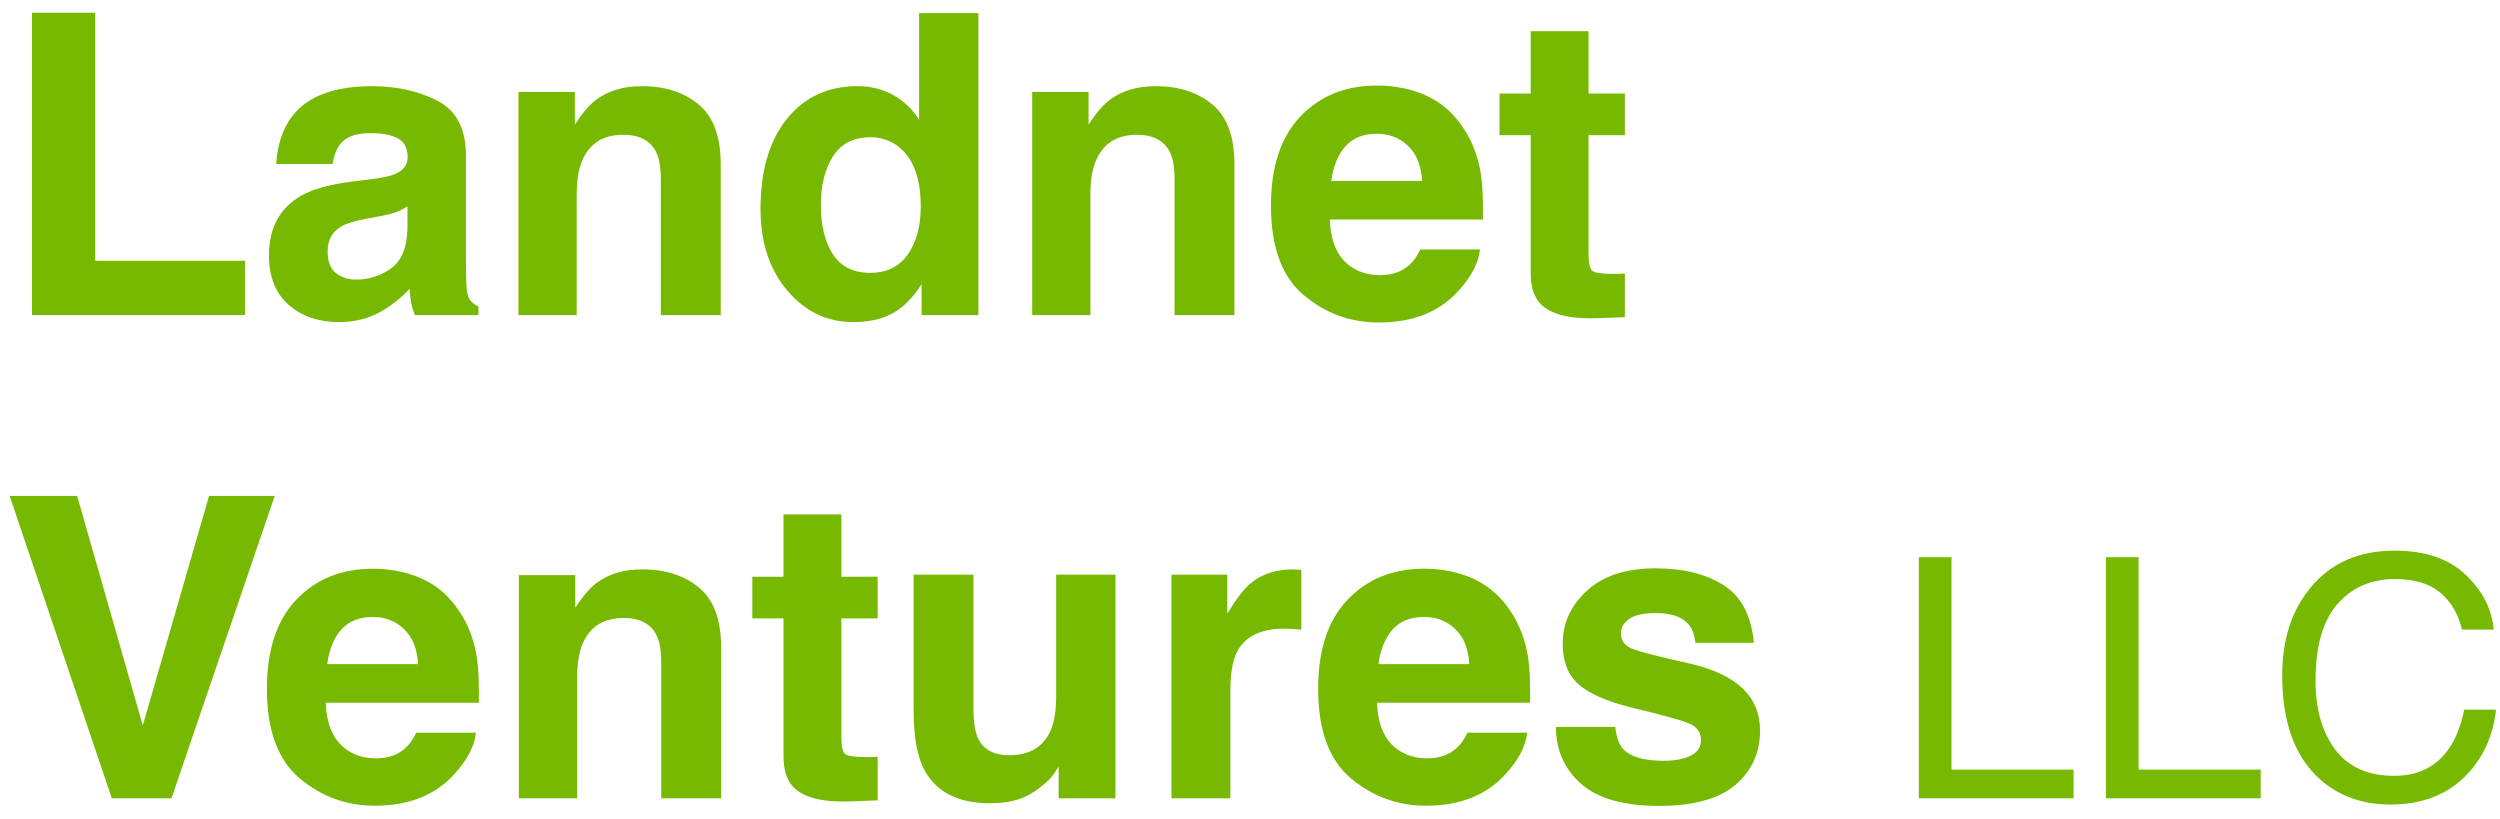 <svg xmlns="http://www.w3.org/2000/svg" width="119" height="39" viewBox="0 0 119 39" fill="none"><path d="M113.984 26.211C115.438 26.211 116.565 26.594 117.367 27.359C118.169 28.125 118.615 28.995 118.703 29.969H117.188C117.016 29.229 116.672 28.643 116.156 28.211C115.646 27.779 114.927 27.562 114 27.562C112.87 27.562 111.956 27.961 111.258 28.758C110.565 29.549 110.219 30.766 110.219 32.406C110.219 33.75 110.531 34.841 111.156 35.68C111.786 36.513 112.724 36.93 113.969 36.93C115.115 36.93 115.987 36.49 116.586 35.609C116.904 35.146 117.141 34.536 117.297 33.781H118.812C118.677 34.99 118.229 36.003 117.469 36.82C116.557 37.805 115.328 38.297 113.781 38.297C112.448 38.297 111.328 37.893 110.422 37.086C109.229 36.018 108.633 34.37 108.633 32.141C108.633 30.448 109.081 29.06 109.977 27.977C110.945 26.799 112.281 26.211 113.984 26.211Z" fill="#76B900"></path><path d="M100.242 26.523H101.797V36.633H107.609V38H100.242V26.523Z" fill="#76B900"></path><path d="M91.336 26.523H92.891V36.633H98.703V38H91.336V26.523Z" fill="#76B900"></path><path d="M76.885 34.602C76.943 35.096 77.07 35.448 77.266 35.656C77.611 36.027 78.249 36.213 79.18 36.213C79.727 36.213 80.159 36.132 80.478 35.969C80.804 35.806 80.967 35.562 80.967 35.236C80.967 34.924 80.837 34.686 80.576 34.523C80.316 34.361 79.349 34.081 77.676 33.684C76.471 33.384 75.622 33.01 75.127 32.56C74.632 32.118 74.385 31.48 74.385 30.646C74.385 29.663 74.769 28.82 75.537 28.117C76.312 27.408 77.399 27.053 78.799 27.053C80.127 27.053 81.208 27.32 82.041 27.854C82.881 28.381 83.363 29.296 83.486 30.598H80.703C80.664 30.24 80.563 29.956 80.4 29.748C80.094 29.37 79.574 29.182 78.838 29.182C78.232 29.182 77.799 29.276 77.539 29.465C77.285 29.654 77.158 29.875 77.158 30.129C77.158 30.448 77.295 30.679 77.568 30.822C77.842 30.972 78.809 31.229 80.469 31.594C81.576 31.854 82.406 32.248 82.959 32.775C83.506 33.309 83.779 33.977 83.779 34.777C83.779 35.832 83.385 36.695 82.598 37.365C81.816 38.029 80.606 38.361 78.965 38.361C77.292 38.361 76.055 38.01 75.254 37.307C74.46 36.597 74.062 35.695 74.062 34.602H76.885Z" fill="#76B900"></path><path d="M67.783 29.367C67.139 29.367 66.637 29.569 66.279 29.973C65.928 30.376 65.706 30.923 65.615 31.613H69.941C69.896 30.878 69.671 30.321 69.268 29.943C68.87 29.559 68.376 29.367 67.783 29.367ZM67.783 27.072C68.669 27.072 69.466 27.238 70.176 27.57C70.885 27.902 71.471 28.426 71.934 29.143C72.35 29.774 72.62 30.506 72.744 31.34C72.816 31.828 72.845 32.531 72.832 33.449H65.547C65.586 34.517 65.921 35.266 66.553 35.695C66.937 35.962 67.399 36.096 67.939 36.096C68.512 36.096 68.978 35.933 69.336 35.607C69.531 35.432 69.704 35.188 69.853 34.875H72.695C72.624 35.507 72.295 36.148 71.709 36.799C70.797 37.834 69.522 38.352 67.881 38.352C66.527 38.352 65.332 37.915 64.297 37.043C63.262 36.171 62.744 34.751 62.744 32.785C62.744 30.943 63.21 29.53 64.141 28.547C65.078 27.564 66.292 27.072 67.783 27.072Z" fill="#76B900"></path><path d="M61.572 27.102C61.624 27.102 61.667 27.105 61.699 27.111C61.738 27.111 61.82 27.115 61.943 27.121V29.973C61.768 29.953 61.611 29.94 61.475 29.934C61.338 29.927 61.227 29.924 61.143 29.924C60.023 29.924 59.271 30.288 58.887 31.018C58.672 31.428 58.565 32.059 58.565 32.912V38H55.762V27.355H58.418V29.211C58.848 28.501 59.222 28.016 59.541 27.756C60.062 27.32 60.739 27.102 61.572 27.102Z" fill="#76B900"></path><path d="M46.338 27.355V33.772C46.338 34.377 46.41 34.833 46.553 35.139C46.807 35.679 47.305 35.949 48.047 35.949C48.997 35.949 49.648 35.565 50 34.797C50.182 34.38 50.273 33.83 50.273 33.147V27.355H53.096V38H50.391V36.496C50.365 36.529 50.3 36.626 50.195 36.789C50.091 36.952 49.967 37.095 49.824 37.219C49.388 37.609 48.965 37.876 48.555 38.02C48.151 38.163 47.676 38.234 47.129 38.234C45.553 38.234 44.492 37.668 43.945 36.535C43.639 35.91 43.486 34.989 43.486 33.772V27.355H46.338Z" fill="#76B900"></path><path d="M35.81 29.436V27.453H37.295V24.484H40.049V27.453H41.777V29.436H40.049V35.06C40.049 35.497 40.104 35.77 40.215 35.881C40.325 35.985 40.664 36.037 41.23 36.037C41.315 36.037 41.403 36.037 41.494 36.037C41.592 36.031 41.686 36.024 41.777 36.018V38.098L40.459 38.147C39.144 38.192 38.245 37.964 37.764 37.463C37.451 37.144 37.295 36.652 37.295 35.988V29.436H35.81Z" fill="#76B900"></path><path d="M30.576 27.102C31.676 27.102 32.575 27.391 33.272 27.971C33.975 28.544 34.326 29.497 34.326 30.832V38H31.475V31.525C31.475 30.965 31.4 30.536 31.25 30.236C30.977 29.689 30.456 29.416 29.688 29.416C28.744 29.416 28.096 29.816 27.744 30.617C27.562 31.04 27.471 31.581 27.471 32.238V38H24.697V27.375H27.383V28.928C27.741 28.381 28.079 27.987 28.398 27.746C28.971 27.316 29.697 27.102 30.576 27.102Z" fill="#76B900"></path><path d="M17.744 29.367C17.1 29.367 16.598 29.569 16.24 29.973C15.889 30.376 15.667 30.923 15.576 31.613H19.902C19.857 30.878 19.632 30.321 19.229 29.943C18.831 29.559 18.337 29.367 17.744 29.367ZM17.744 27.072C18.63 27.072 19.427 27.238 20.137 27.57C20.846 27.902 21.432 28.426 21.895 29.143C22.311 29.774 22.581 30.506 22.705 31.34C22.777 31.828 22.806 32.531 22.793 33.449H15.508C15.547 34.517 15.882 35.266 16.514 35.695C16.898 35.962 17.36 36.096 17.9 36.096C18.473 36.096 18.939 35.933 19.297 35.607C19.492 35.432 19.665 35.188 19.814 34.875H22.656C22.585 35.507 22.256 36.148 21.67 36.799C20.759 37.834 19.482 38.352 17.842 38.352C16.488 38.352 15.293 37.915 14.258 37.043C13.223 36.171 12.705 34.751 12.705 32.785C12.705 30.943 13.171 29.53 14.102 28.547C15.039 27.564 16.253 27.072 17.744 27.072Z" fill="#76B900"></path><path d="M9.951 23.605H13.076L8.164 38H5.322L0.459 23.605H3.672L6.797 34.533L9.951 23.605Z" fill="#76B900"></path><path d="M71.377 6.436V4.453H72.861V1.484H75.615V4.453H77.344V6.436H75.615V12.06C75.615 12.497 75.671 12.77 75.781 12.881C75.892 12.985 76.231 13.037 76.797 13.037C76.882 13.037 76.969 13.037 77.061 13.037C77.158 13.031 77.253 13.024 77.344 13.018V15.098L76.025 15.146C74.71 15.192 73.812 14.964 73.33 14.463C73.018 14.144 72.861 13.652 72.861 12.988V6.436H71.377Z" fill="#76B900"></path><path d="M65.537 6.367C64.893 6.367 64.391 6.569 64.033 6.973C63.682 7.376 63.46 7.923 63.369 8.613H67.695C67.65 7.878 67.425 7.321 67.022 6.943C66.624 6.559 66.13 6.367 65.537 6.367ZM65.537 4.072C66.422 4.072 67.22 4.238 67.93 4.57C68.639 4.902 69.225 5.426 69.688 6.143C70.104 6.774 70.374 7.507 70.498 8.34C70.57 8.828 70.599 9.531 70.586 10.449H63.301C63.34 11.517 63.675 12.266 64.307 12.695C64.691 12.962 65.153 13.096 65.693 13.096C66.266 13.096 66.732 12.933 67.09 12.607C67.285 12.432 67.458 12.188 67.607 11.875H70.449C70.378 12.507 70.049 13.148 69.463 13.799C68.551 14.834 67.275 15.352 65.635 15.352C64.281 15.352 63.086 14.915 62.051 14.043C61.016 13.171 60.498 11.751 60.498 9.785C60.498 7.943 60.964 6.53 61.895 5.547C62.832 4.564 64.046 4.072 65.537 4.072Z" fill="#76B900"></path><path d="M55.01 4.102C56.11 4.102 57.008 4.391 57.705 4.971C58.408 5.544 58.76 6.497 58.76 7.832V15H55.908V8.525C55.908 7.965 55.833 7.536 55.684 7.236C55.41 6.689 54.889 6.416 54.121 6.416C53.177 6.416 52.529 6.816 52.178 7.617C51.995 8.04 51.904 8.581 51.904 9.238V15H49.131V4.375H51.816V5.928C52.175 5.381 52.513 4.987 52.832 4.746C53.405 4.316 54.131 4.102 55.01 4.102Z" fill="#76B900"></path><path d="M40.81 4.102C41.455 4.102 42.028 4.245 42.529 4.531C43.031 4.811 43.438 5.202 43.75 5.703V0.625H46.572V15H43.867V13.525C43.47 14.157 43.018 14.616 42.51 14.902C42.002 15.189 41.37 15.332 40.615 15.332C39.372 15.332 38.324 14.831 37.471 13.828C36.624 12.819 36.201 11.527 36.201 9.951C36.201 8.135 36.618 6.706 37.451 5.664C38.291 4.622 39.411 4.102 40.81 4.102ZM41.416 12.988C42.204 12.988 42.803 12.695 43.213 12.109C43.623 11.523 43.828 10.765 43.828 9.834C43.828 8.532 43.499 7.601 42.842 7.041C42.438 6.702 41.969 6.533 41.435 6.533C40.622 6.533 40.023 6.842 39.639 7.461C39.261 8.073 39.072 8.835 39.072 9.746C39.072 10.729 39.264 11.517 39.648 12.109C40.039 12.695 40.628 12.988 41.416 12.988Z" fill="#76B900"></path><path d="M30.557 4.102C31.657 4.102 32.555 4.391 33.252 4.971C33.955 5.544 34.307 6.497 34.307 7.832V15H31.455V8.525C31.455 7.965 31.38 7.536 31.23 7.236C30.957 6.689 30.436 6.416 29.668 6.416C28.724 6.416 28.076 6.816 27.725 7.617C27.542 8.04 27.451 8.581 27.451 9.238V15H24.678V4.375H27.363V5.928C27.721 5.381 28.06 4.987 28.379 4.746C28.952 4.316 29.678 4.102 30.557 4.102Z" fill="#76B900"></path><path d="M19.395 9.824C19.219 9.935 19.04 10.026 18.857 10.098C18.682 10.163 18.438 10.225 18.125 10.283L17.5 10.4C16.914 10.505 16.494 10.632 16.24 10.781C15.81 11.035 15.596 11.429 15.596 11.963C15.596 12.438 15.726 12.783 15.986 12.998C16.253 13.206 16.576 13.31 16.953 13.31C17.552 13.31 18.102 13.135 18.604 12.783C19.111 12.432 19.375 11.79 19.395 10.859V9.824ZM17.705 8.525C18.219 8.46 18.587 8.379 18.809 8.281C19.206 8.112 19.404 7.848 19.404 7.49C19.404 7.054 19.251 6.755 18.945 6.592C18.646 6.423 18.203 6.338 17.617 6.338C16.96 6.338 16.494 6.501 16.221 6.826C16.025 7.067 15.895 7.393 15.83 7.803H13.145C13.203 6.872 13.463 6.107 13.926 5.508C14.662 4.57 15.925 4.102 17.715 4.102C18.88 4.102 19.915 4.333 20.82 4.795C21.725 5.257 22.178 6.13 22.178 7.412V12.295C22.178 12.633 22.184 13.044 22.197 13.525C22.217 13.89 22.272 14.137 22.363 14.268C22.454 14.398 22.591 14.505 22.773 14.59V15H19.746C19.662 14.785 19.603 14.583 19.57 14.395C19.538 14.206 19.512 13.991 19.492 13.75C19.108 14.167 18.665 14.521 18.164 14.815C17.565 15.159 16.888 15.332 16.133 15.332C15.169 15.332 14.372 15.059 13.74 14.512C13.115 13.958 12.803 13.177 12.803 12.168C12.803 10.859 13.307 9.912 14.316 9.326C14.87 9.007 15.684 8.779 16.758 8.643L17.705 8.525Z" fill="#76B900"></path><path d="M1.523 0.605H4.531V12.412H11.66V15H1.523V0.605Z" fill="#76B900"></path></svg>